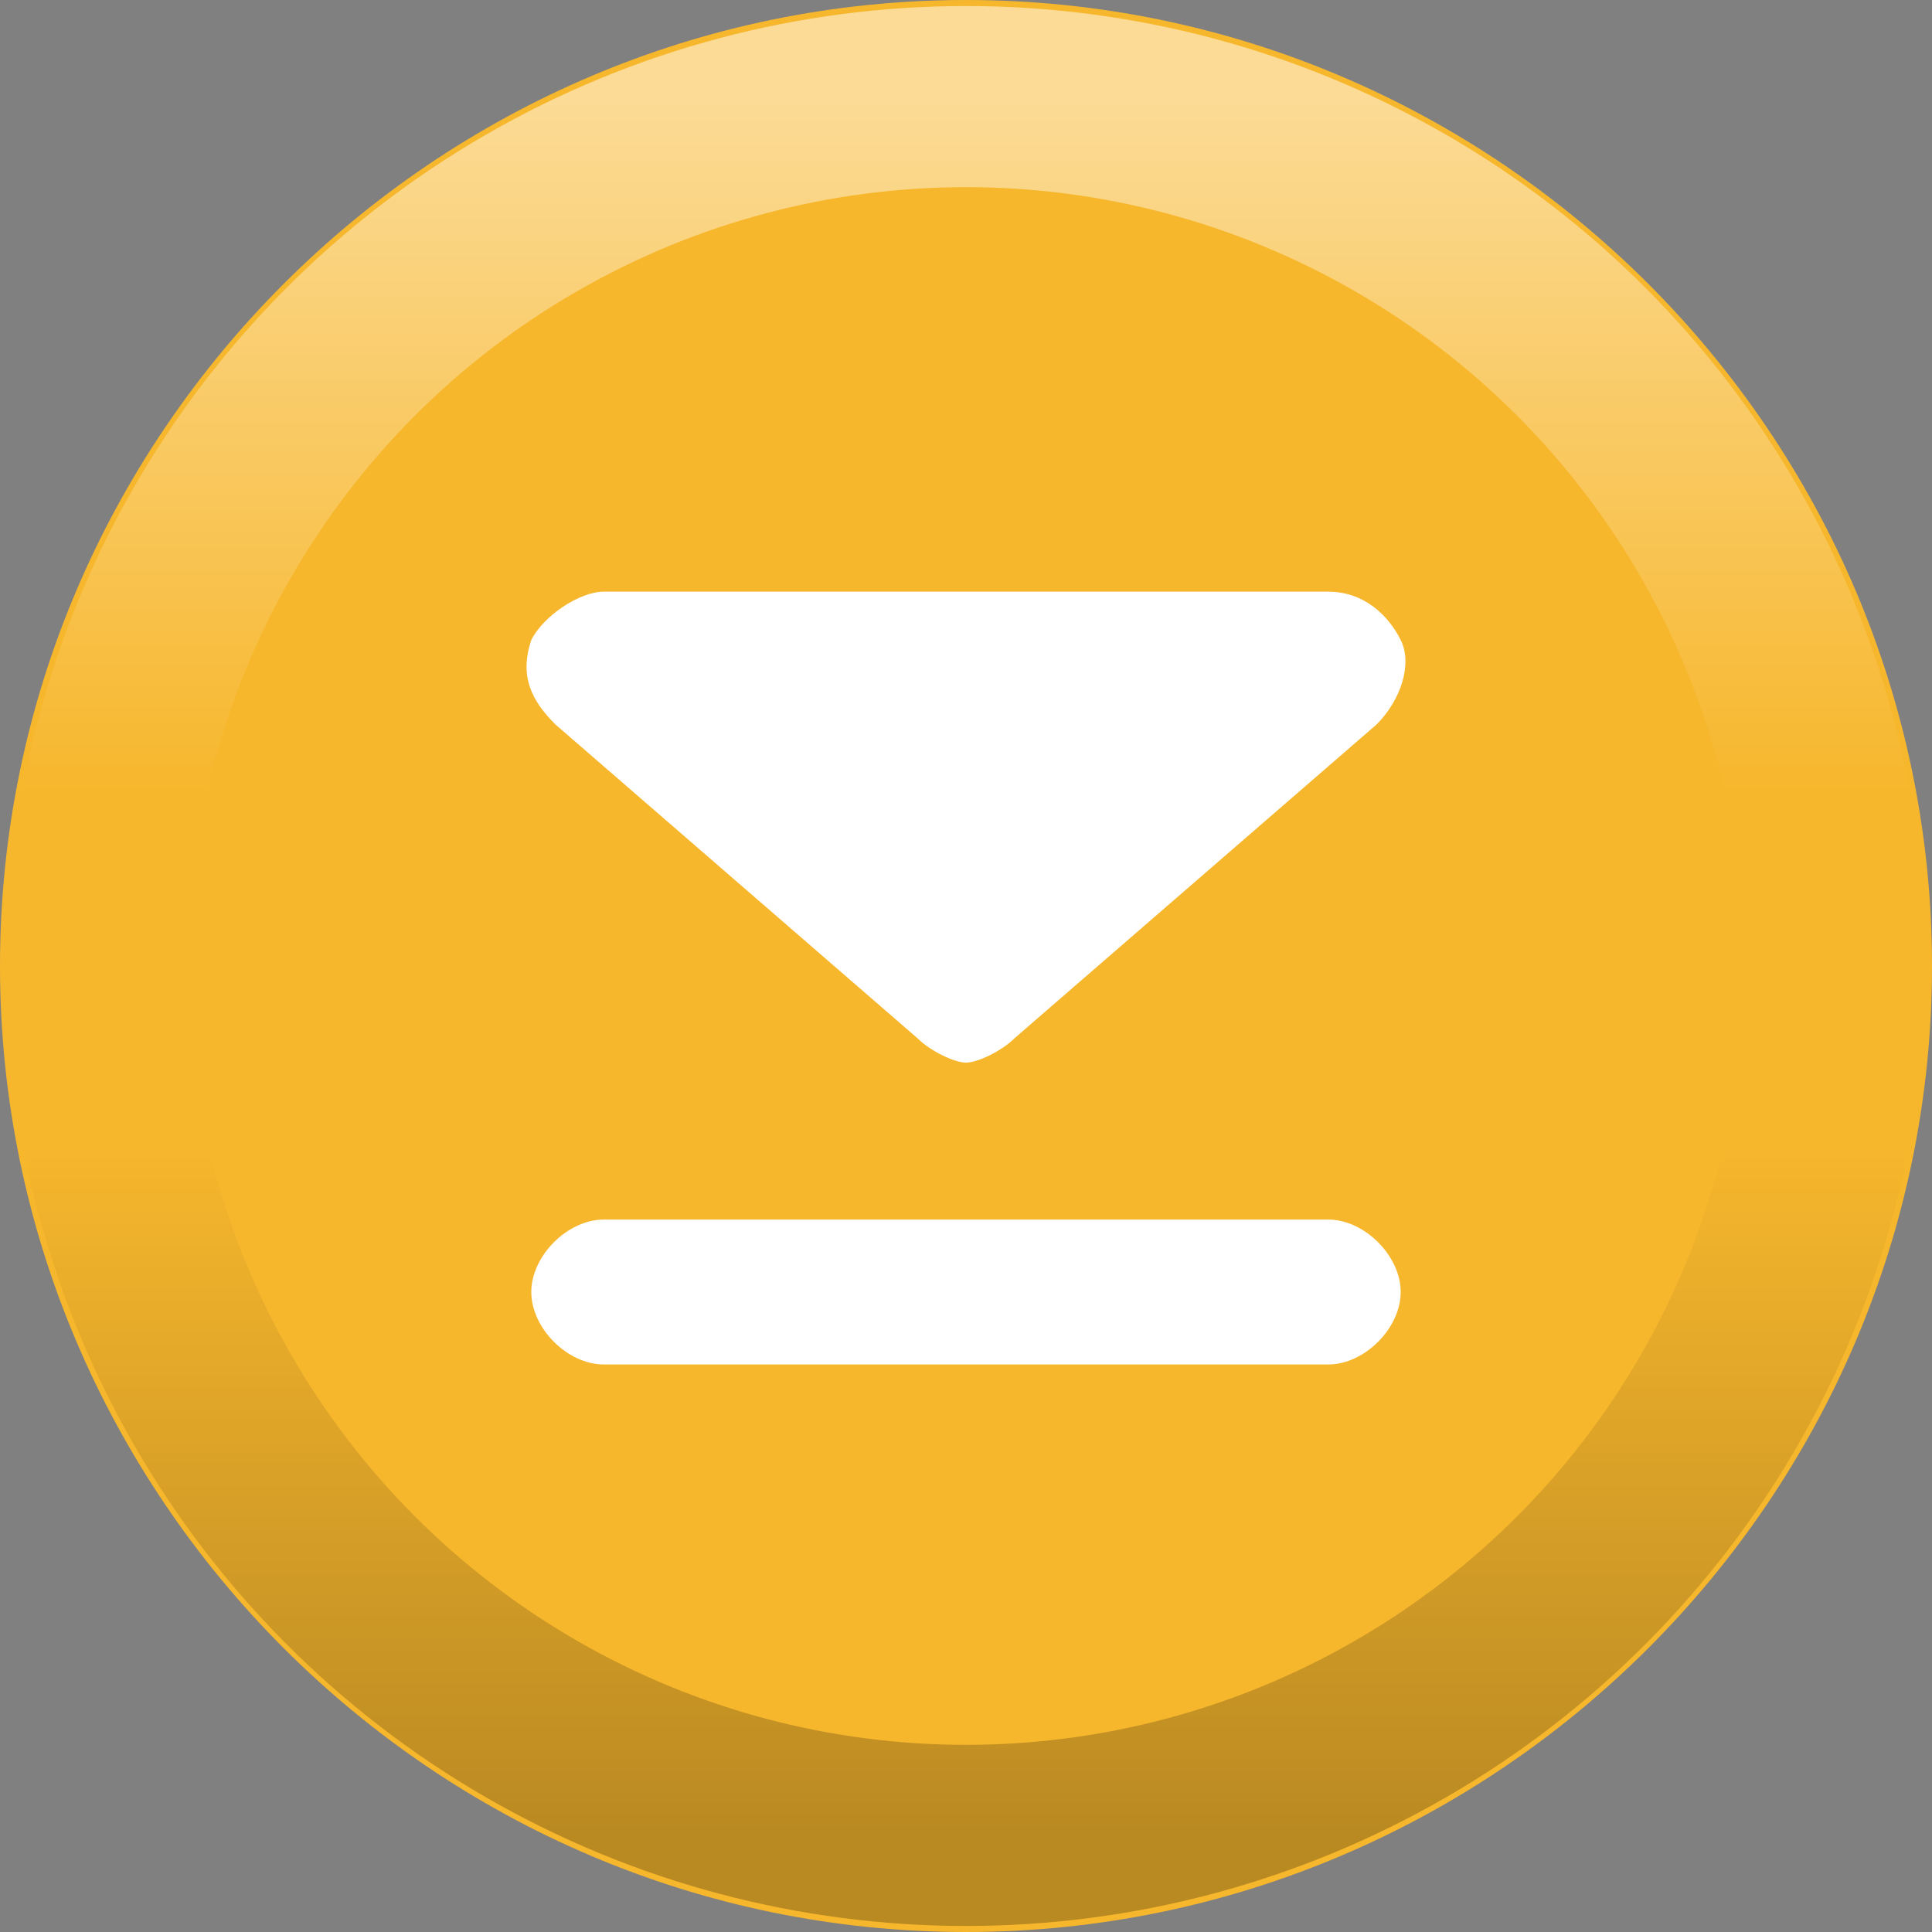 <?xml version="1.0" encoding="utf-8"?>
<!-- Generator: Adobe Illustrator 25.2.0, SVG Export Plug-In . SVG Version: 6.00 Build 0)  -->
<svg version="1.1" id="Ebene_1" xmlns="http://www.w3.org/2000/svg" xmlns:xlink="http://www.w3.org/1999/xlink" x="0px" y="0px"
	 viewBox="0 0 16 16" style="enable-background:new 0 0 16 16;" xml:space="preserve">
<rect x="0" y="0" width="16" height="16" fill="#808080" stroke="none"/>
<style type="text/css">
	.st0{fill-rule:evenodd;clip-rule:evenodd;fill:#F7B72D;}
	.st1{fill:none;stroke:url(#Oval_1_);stroke-width:1.5;}
	.st2{fill:#FFFFFF;}
</style>
<path id="Fill-53_3_" class="st0" d="M16,8c0,4.4-3.6,8-8,8s-8-3.6-8-8s3.6-8,8-8S16,3.6,16,8"/>
<linearGradient id="Oval_1_" gradientUnits="userSpaceOnUse" x1="-2768.396" y1="331.304" x2="-2768.396" y2="332.303" gradientTransform="matrix(14.5 0 0 14.5 40149.75 -4803.151)">
	<stop  offset="0" style="stop-color:#FFFFFF;stop-opacity:0.5"/>
	<stop  offset="0.4" style="stop-color:#FFFFFF;stop-opacity:0"/>
	<stop  offset="0.6" style="stop-color:#000000;stop-opacity:0"/>
	<stop  offset="1" style="stop-color:#000000;stop-opacity:0.25"/>
</linearGradient>
<circle id="Oval_2_" class="st1" cx="8" cy="8" r="7.2"/>
<path class="st2" d="M4.6,6C4.4,5.8,4.3,5.6,4.4,5.3C4.5,5.1,4.8,4.9,5,4.9h6c0.3,0,0.5,0.2,0.6,0.4c0.1,0.2,0,0.5-0.2,0.7l-3,2.6
	C8.3,8.7,8.1,8.8,8,8.8S7.7,8.7,7.6,8.6L4.6,6z M11,10.1H5c-0.3,0-0.6,0.3-0.6,0.6s0.3,0.6,0.6,0.6h6c0.3,0,0.6-0.3,0.6-0.6
	C11.6,10.4,11.3,10.1,11,10.1z"/>
</svg>
